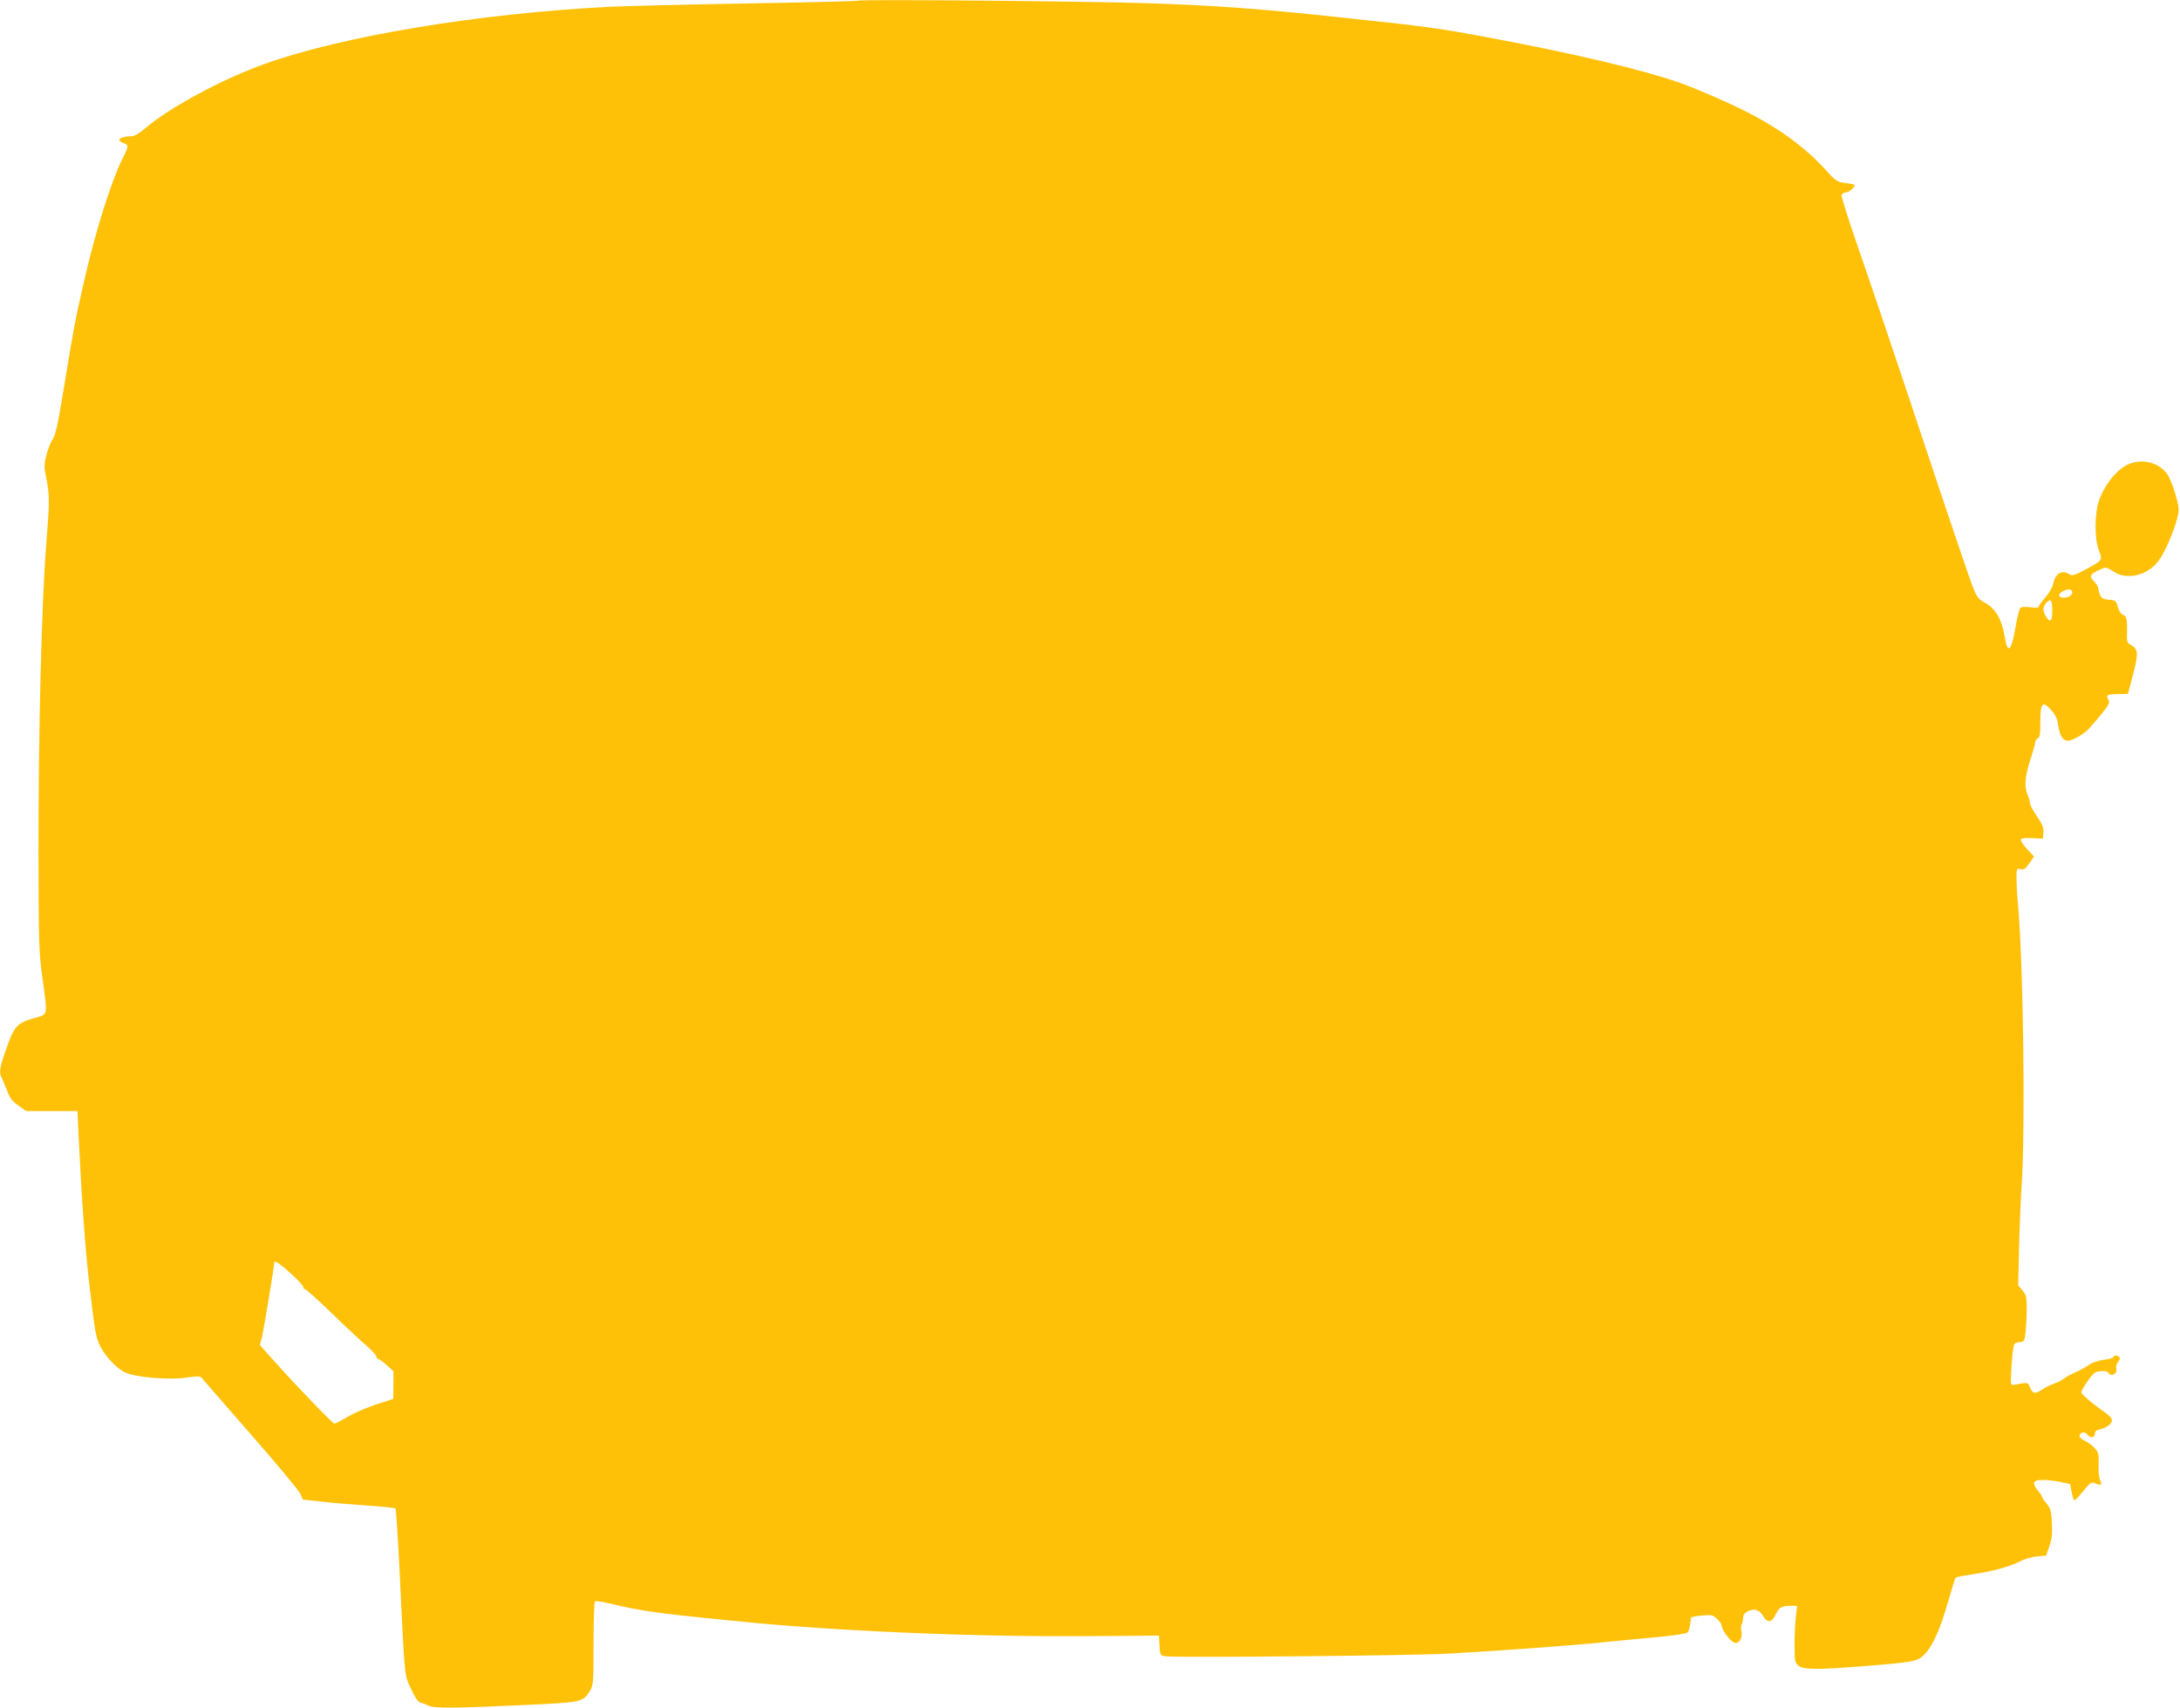 <?xml version="1.0" standalone="no"?>
<!DOCTYPE svg PUBLIC "-//W3C//DTD SVG 20010904//EN"
 "http://www.w3.org/TR/2001/REC-SVG-20010904/DTD/svg10.dtd">
<svg version="1.0" xmlns="http://www.w3.org/2000/svg"
 width="1280pt" height="1003pt" viewBox="0 0 1280 1003"
 preserveAspectRatio="xMidYMid meet">
<g transform="translate(0,1003) scale(0.1,-0.1)"
fill="#ffc107" stroke="none">
<path d="M5039 10026 c-3 -3 -291 -10 -640 -16 -349 -6 -721 -15 -826 -20
-769 -40 -1564 -172 -2021 -336 -248 -89 -560 -257 -700 -378 -35 -30 -63 -46
-80 -46 -37 0 -72 -11 -72 -21 0 -5 11 -14 25 -19 32 -12 31 -18 -5 -90 -69
-137 -167 -453 -233 -750 -49 -217 -54 -244 -117 -628 -29 -180 -45 -250 -59
-268 -10 -13 -27 -54 -37 -90 -15 -57 -16 -74 -5 -127 23 -115 23 -144 3 -398
-28 -339 -47 -1121 -46 -1819 1 -521 2 -578 22 -725 32 -232 34 -220 -35 -240
-117 -34 -128 -46 -179 -192 -36 -102 -40 -132 -25 -161 5 -9 19 -43 32 -75
17 -46 31 -64 68 -90 l46 -32 150 0 150 0 7 -155 c17 -356 40 -678 64 -875 30
-261 38 -305 63 -352 31 -61 101 -134 149 -154 65 -28 257 -44 356 -29 66 10
82 9 91 -2 5 -7 135 -156 287 -330 152 -174 283 -331 291 -350 l15 -34 108
-12 c60 -7 181 -17 269 -23 88 -6 163 -14 167 -17 3 -4 14 -158 23 -342 31
-649 29 -628 60 -700 30 -67 51 -100 68 -100 5 0 24 -7 42 -16 37 -17 137 -16
600 5 297 14 308 17 347 78 22 37 23 43 23 280 0 133 4 245 8 249 4 5 56 -4
115 -19 59 -14 154 -33 212 -41 106 -15 157 -21 505 -56 568 -58 1387 -93
2050 -88 l430 3 3 -57 c3 -52 5 -58 28 -64 39 -10 1436 3 1664 15 276 15 733
48 905 66 77 8 219 22 315 30 104 10 180 21 187 28 11 10 16 33 22 88 1 3 29
9 64 12 57 5 64 4 90 -21 15 -14 27 -33 27 -41 1 -27 55 -96 78 -99 26 -4 46
35 36 73 -3 13 -2 30 3 37 4 7 8 24 8 38 0 17 9 29 28 38 38 18 68 9 89 -28
24 -43 52 -39 74 9 18 41 35 51 92 51 l34 0 -8 -67 c-4 -38 -8 -113 -7 -167 0
-91 2 -101 23 -118 28 -23 112 -24 374 -3 302 24 323 28 363 67 48 46 95 149
141 311 22 76 42 141 45 143 3 3 52 12 109 21 112 16 211 44 273 76 22 12 64
24 94 27 l55 5 19 55 c15 42 18 74 15 136 -4 71 -8 86 -31 114 -15 17 -27 35
-27 40 0 5 -12 22 -26 39 -36 43 -26 61 33 60 26 0 73 -6 103 -12 l55 -12 9
-48 c4 -26 12 -47 16 -47 5 0 26 21 47 48 49 60 52 62 80 49 29 -13 38 -5 23
23 -6 12 -10 52 -8 90 2 64 0 71 -26 99 -16 16 -41 35 -57 41 -16 7 -29 19
-29 27 0 22 31 29 45 10 17 -24 45 -22 45 3 0 13 9 22 28 26 42 10 72 32 72
54 0 12 -18 32 -48 51 -69 48 -132 102 -132 114 0 5 17 35 38 65 34 49 43 55
77 58 27 2 41 -1 47 -12 14 -25 52 -1 44 27 -3 12 1 29 10 39 9 9 13 22 9 27
-8 13 -35 15 -35 2 0 -5 -25 -12 -55 -16 -31 -3 -69 -16 -89 -30 -19 -13 -56
-33 -82 -45 -27 -11 -55 -27 -64 -35 -9 -8 -35 -21 -59 -30 -23 -8 -55 -24
-71 -35 -39 -28 -55 -25 -70 11 -14 33 -9 32 -95 17 -19 -3 -20 2 -17 69 2 39
7 95 10 125 7 50 9 53 38 56 30 3 31 5 38 64 3 34 6 94 6 136 0 64 -3 78 -25
104 l-25 30 5 221 c3 122 10 292 16 377 21 340 9 1277 -21 1625 -6 61 -10 136
-10 169 0 56 1 58 24 52 19 -5 28 1 51 34 l28 40 -42 45 c-23 25 -39 50 -35
56 4 7 31 9 68 7 l61 -3 3 35 c2 28 -6 49 -37 95 -23 33 -41 67 -41 76 0 9 -7
34 -16 55 -20 48 -14 110 21 214 13 41 25 82 25 91 0 9 7 19 15 23 12 4 15 24
15 94 0 115 12 129 63 73 27 -30 36 -51 42 -92 8 -57 27 -89 55 -89 28 0 94
37 126 72 17 18 52 59 78 91 39 49 45 61 35 78 -15 28 -8 32 58 33 l57 1 28
105 c34 128 33 158 -6 180 -28 15 -29 18 -27 85 1 72 -3 89 -28 97 -8 2 -19
22 -26 44 -10 36 -13 39 -51 42 -33 2 -44 8 -53 28 -6 14 -11 32 -11 40 0 8
-11 26 -25 40 -30 30 -24 42 33 68 38 17 39 17 77 -8 81 -56 205 -27 271 63
36 50 86 164 108 249 12 49 12 59 -11 140 -14 48 -36 102 -49 120 -61 80 -181
96 -264 34 -53 -39 -103 -107 -132 -181 -30 -75 -32 -232 -4 -304 22 -58 23
-57 -82 -113 -62 -33 -75 -37 -92 -26 -45 28 -82 5 -95 -58 -4 -19 -25 -55
-46 -79 -22 -24 -39 -48 -39 -54 0 -6 -19 -7 -47 -3 -27 3 -53 2 -59 -2 -6 -4
-19 -52 -28 -106 -26 -154 -48 -174 -66 -61 -16 96 -53 161 -111 193 -46 25
-51 33 -80 107 -17 44 -152 442 -299 885 -147 443 -314 936 -370 1097 -56 161
-100 299 -97 308 4 8 15 15 25 15 17 0 52 28 52 43 0 3 -24 9 -54 12 -50 7
-57 11 -118 79 -140 154 -326 281 -577 394 -97 44 -223 97 -281 117 -219 76
-611 169 -1090 259 -330 62 -380 69 -910 125 -465 50 -724 69 -1118 82 -357
12 -1694 24 -1703 15z m7126 -3466 c11 -18 -15 -40 -46 -40 -35 0 -39 22 -6
38 29 14 44 14 52 2z m-115 -115 c0 -64 -11 -75 -36 -37 -21 32 -21 58 2 83
25 27 34 15 34 -46z m-10344 -3892 c41 -37 74 -73 74 -80 0 -7 5 -13 10 -13 6
0 75 -62 153 -137 78 -76 170 -162 205 -192 34 -30 62 -60 62 -67 0 -8 4 -14
10 -14 5 0 28 -16 50 -36 l40 -36 0 -82 -1 -81 -102 -33 c-56 -18 -131 -51
-167 -73 -36 -21 -70 -39 -76 -39 -11 0 -220 217 -364 378 l-74 83 12 47 c10
40 72 413 72 435 0 19 27 2 96 -60z"/>
</g>
</svg>
